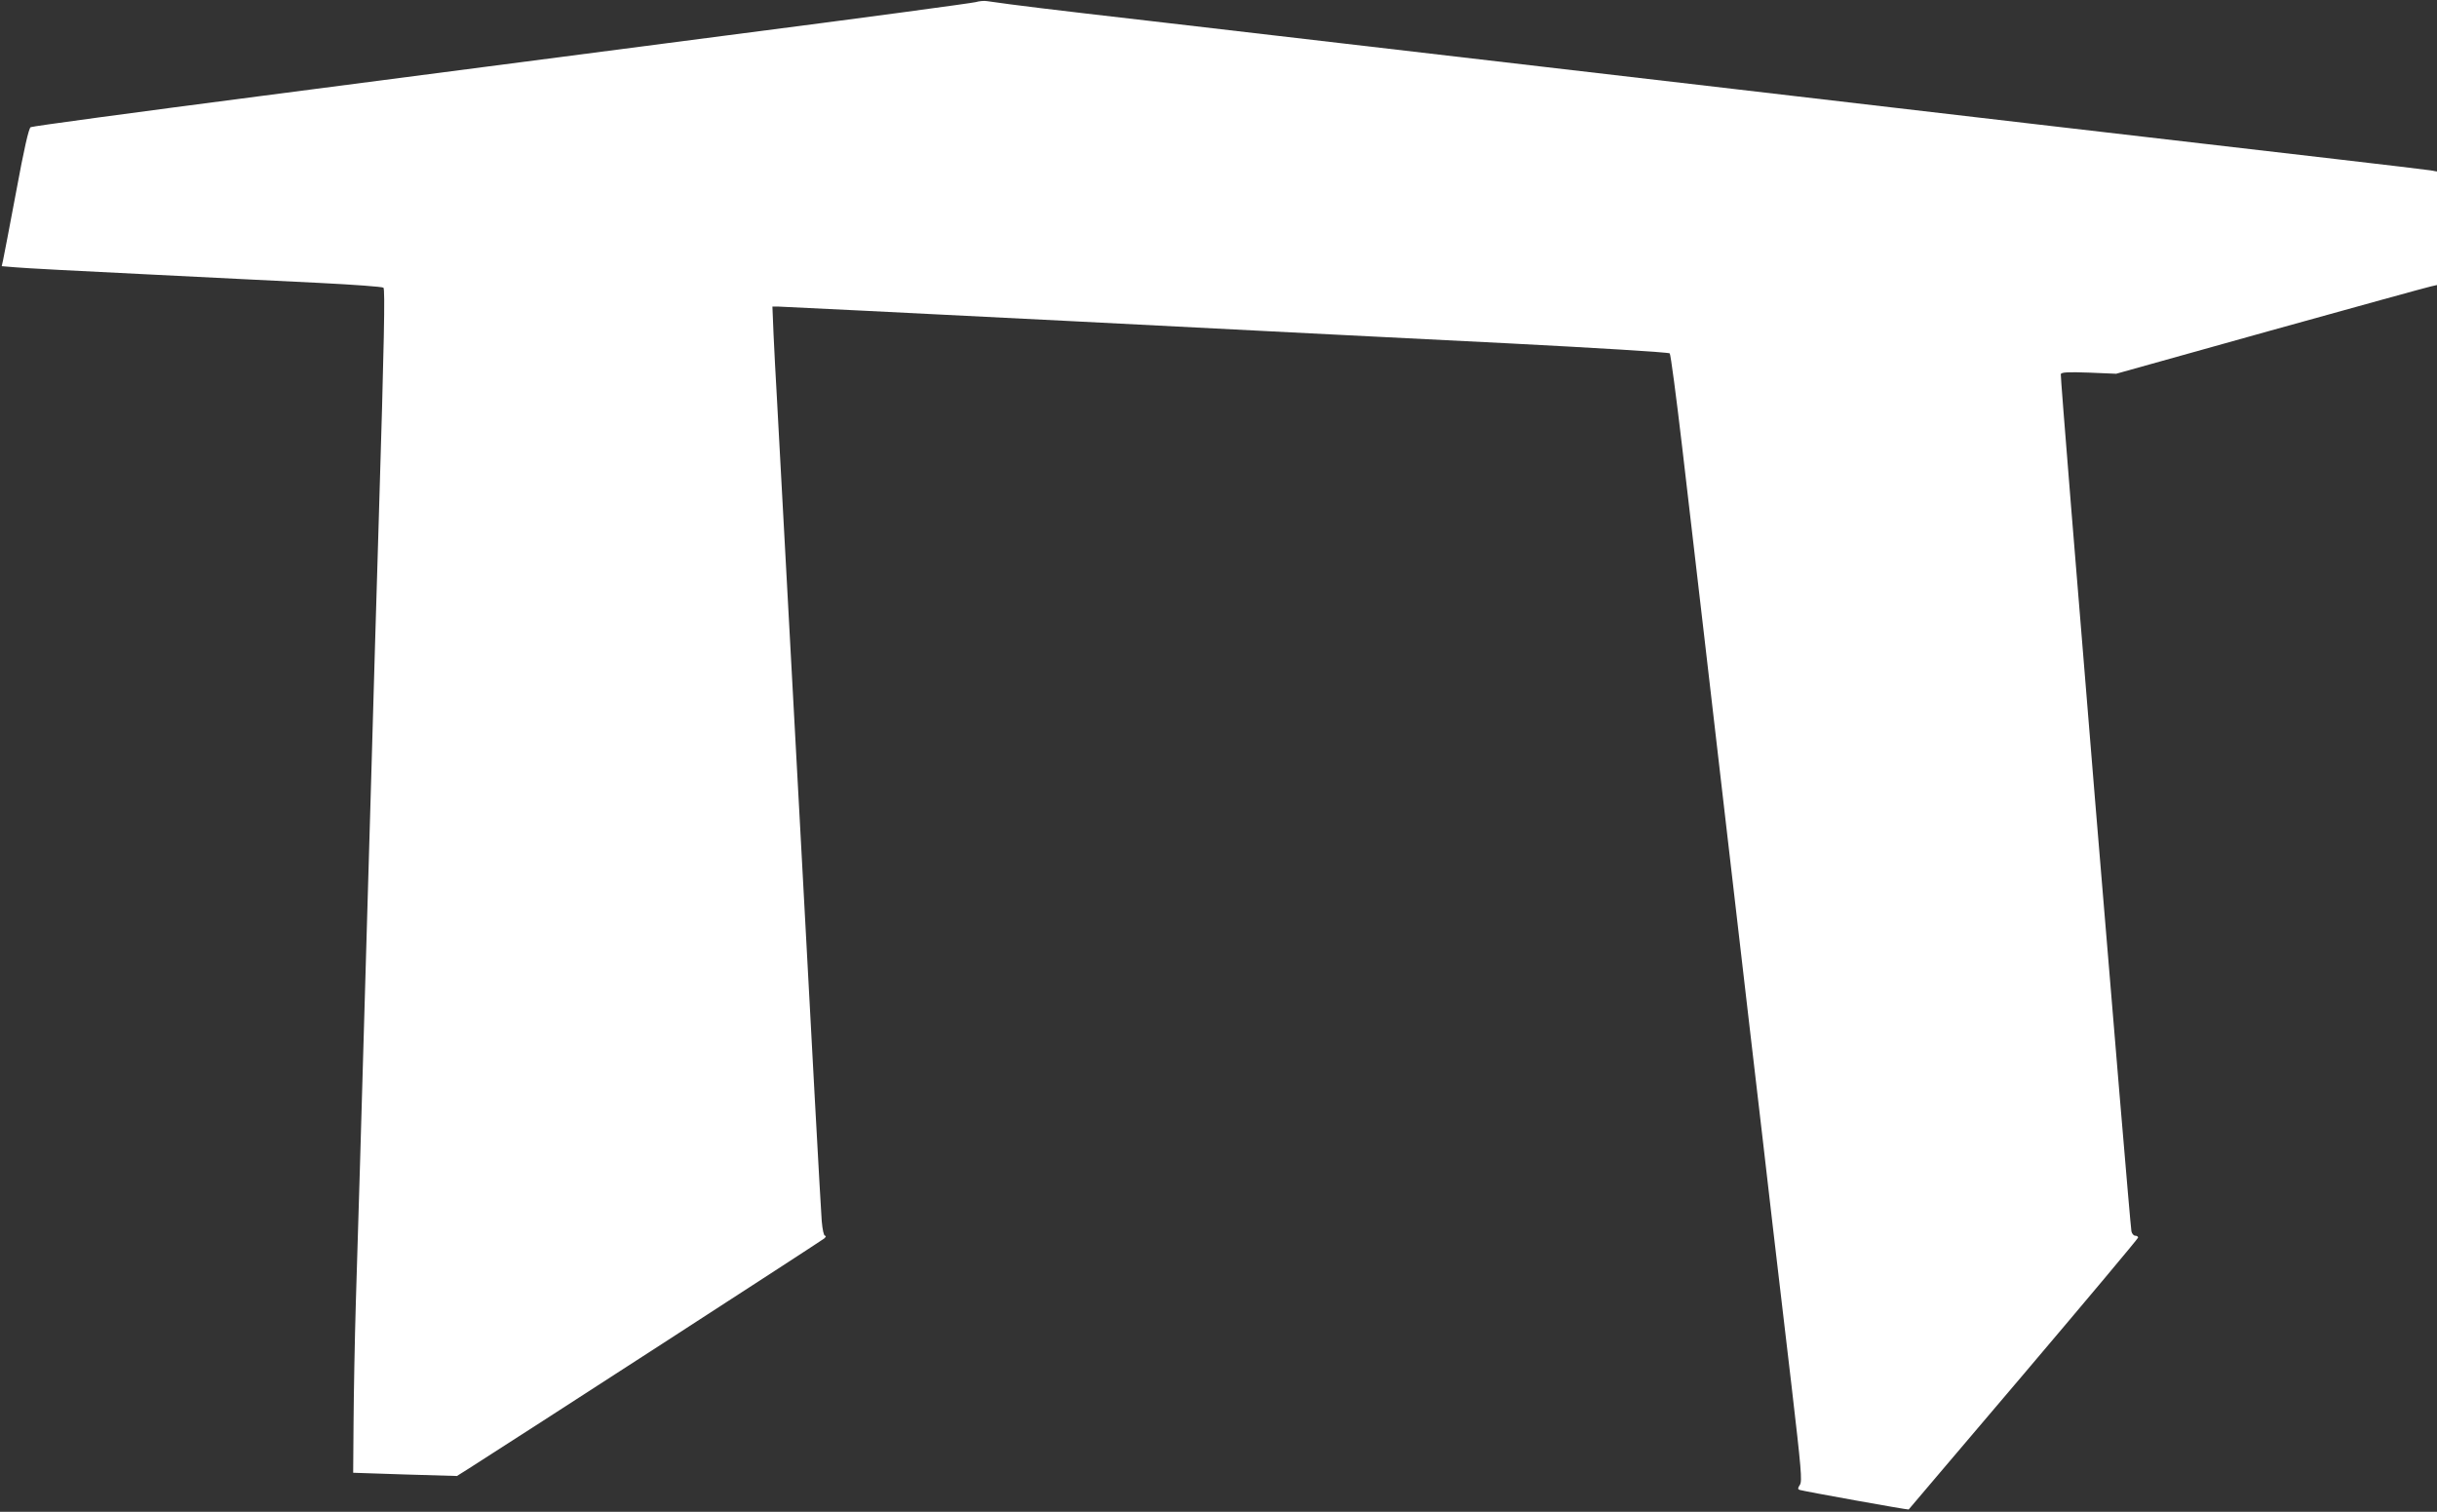 <?xml version="1.0" standalone="no"?>
<!DOCTYPE svg PUBLIC "-//W3C//DTD SVG 20010904//EN"
 "http://www.w3.org/TR/2001/REC-SVG-20010904/DTD/svg10.dtd">
<svg version="1.0" xmlns="http://www.w3.org/2000/svg"
 width="1280pt" height="794pt" viewBox="0 0 1280 794"
 preserveAspectRatio="xMidYMid meet">
<rect x="0" y="0" width="1280" height="794" fill="#333333" stroke="none"/>
<g transform="translate(0,794) scale(0.1,-0.1)"
fill="#ffffff" stroke="none">
<path d="M5125 7929 c-16 -5 -601 -84 -1300 -174 -698 -91 -1805 -235 -2460
-320 -655 -85 -1196 -158 -1204 -163 -10 -6 -35 -115 -76 -338 -34 -181 -65
-343 -69 -361 l-7 -31 73 -6 c40 -4 343 -20 673 -36 330 -17 746 -37 925 -46
179 -9 329 -20 334 -25 9 -8 4 -281 -24 -1199 -5 -173 -14 -475 -20 -670 -6
-195 -15 -509 -20 -697 -6 -189 -14 -497 -20 -685 -36 -1259 -48 -1663 -61
-2078 -6 -201 -11 -484 -12 -630 l-2 -265 272 -9 273 -8 62 39 c238 151 1856
1198 1868 1209 8 8 10 14 3 14 -6 0 -13 31 -17 77 -4 43 -56 996 -116 2118
-61 1122 -115 2119 -120 2215 -6 96 -13 241 -17 323 l-6 147 29 0 c16 0 695
-34 1509 -75 814 -42 1859 -95 2323 -118 463 -24 846 -47 852 -53 5 -5 34
-225 65 -489 31 -264 83 -712 116 -995 33 -283 82 -706 109 -940 27 -234 85
-733 129 -1110 44 -377 99 -845 121 -1040 23 -195 68 -578 100 -850 51 -438
56 -498 44 -518 -12 -18 -12 -23 -2 -27 21 -7 571 -106 573 -103 1 2 273 321
604 711 330 389 601 712 601 717 0 6 -7 10 -15 10 -8 0 -17 10 -20 23 -9 42
-376 4490 -371 4502 3 10 37 12 148 8 l143 -6 812 227 c446 124 826 229 842
232 l31 7 0 298 0 298 -32 6 c-18 3 -244 30 -503 60 -719 83 -2505 291 -3135
365 -234 27 -697 81 -1030 120 -333 39 -796 93 -1030 120 -234 27 -697 81
-1030 120 -522 60 -711 83 -855 104 -16 3 -43 0 -60 -5z"/>
</g>
</svg>
